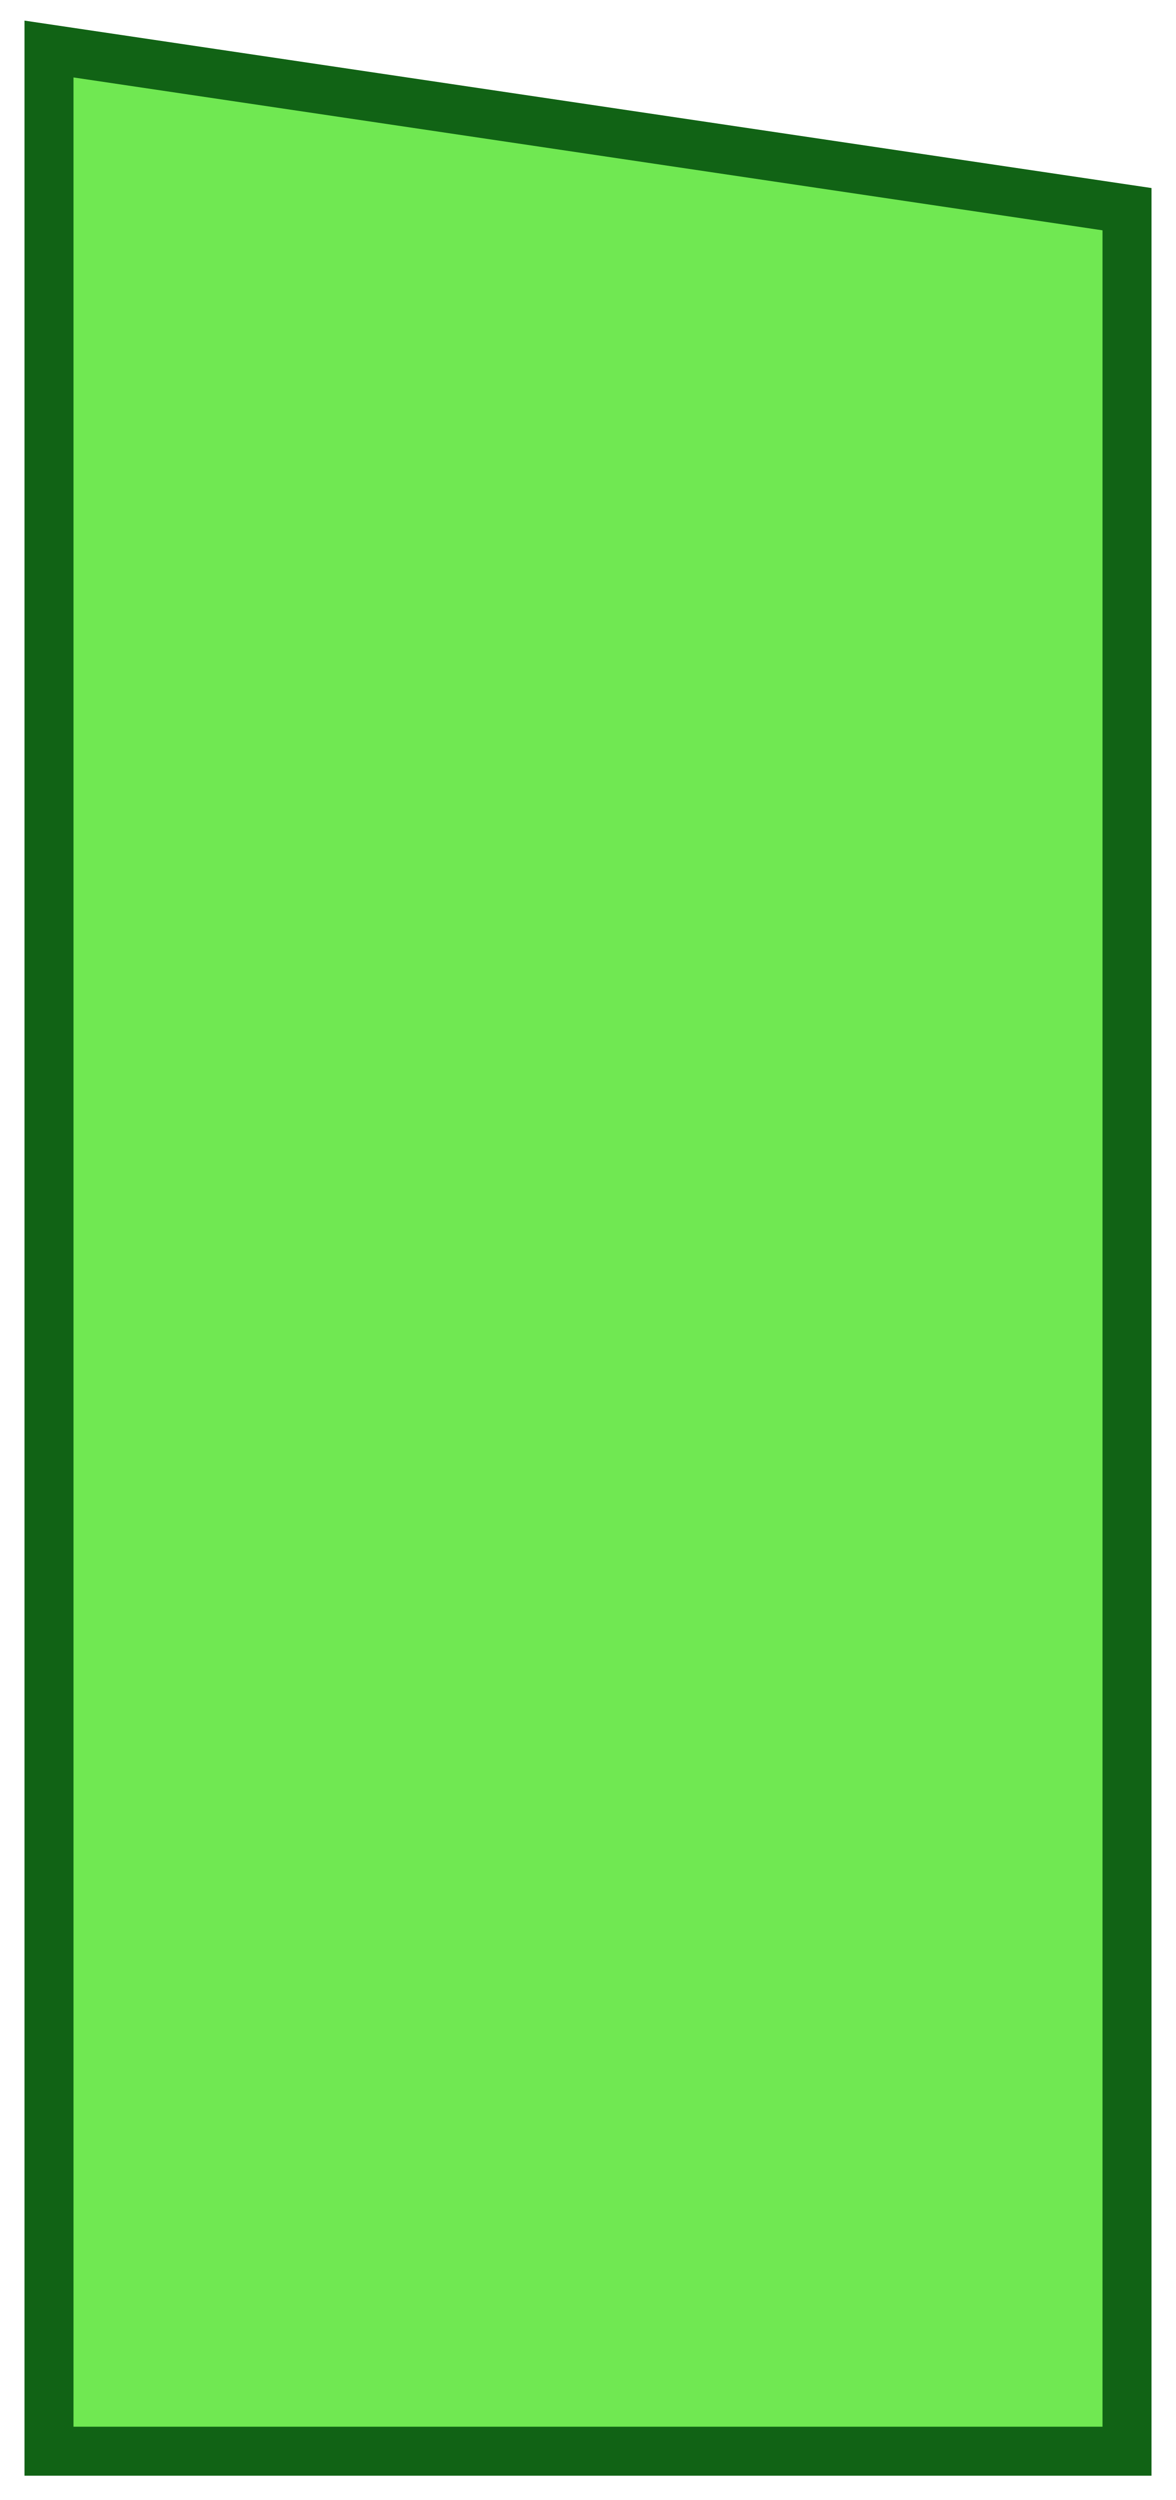 <?xml version="1.0" encoding="UTF-8"?> <svg xmlns="http://www.w3.org/2000/svg" viewBox="6060 4970 24 51"><path fill="#70e852" stroke="#116315" fill-opacity="1" stroke-width="1" stroke-opacity="1" fill-rule="evenodd" display="undefined" stroke-linecap="undefined" stroke-linejoin="undefined" stroke-dasharray="undefined" paint-order="undefined" id="tSvg77082e0a41" title="Path 1" d="M 6083 4974.267 C 6083 4974.267 6061 4971 6061 4971 C 6061 4971 6061 5020 6061 5020 C 6061 5020 6083 5020 6083 5020C 6083 5020 6083 4974.267 6083 4974.267Z" style=""></path><defs> </defs></svg> 